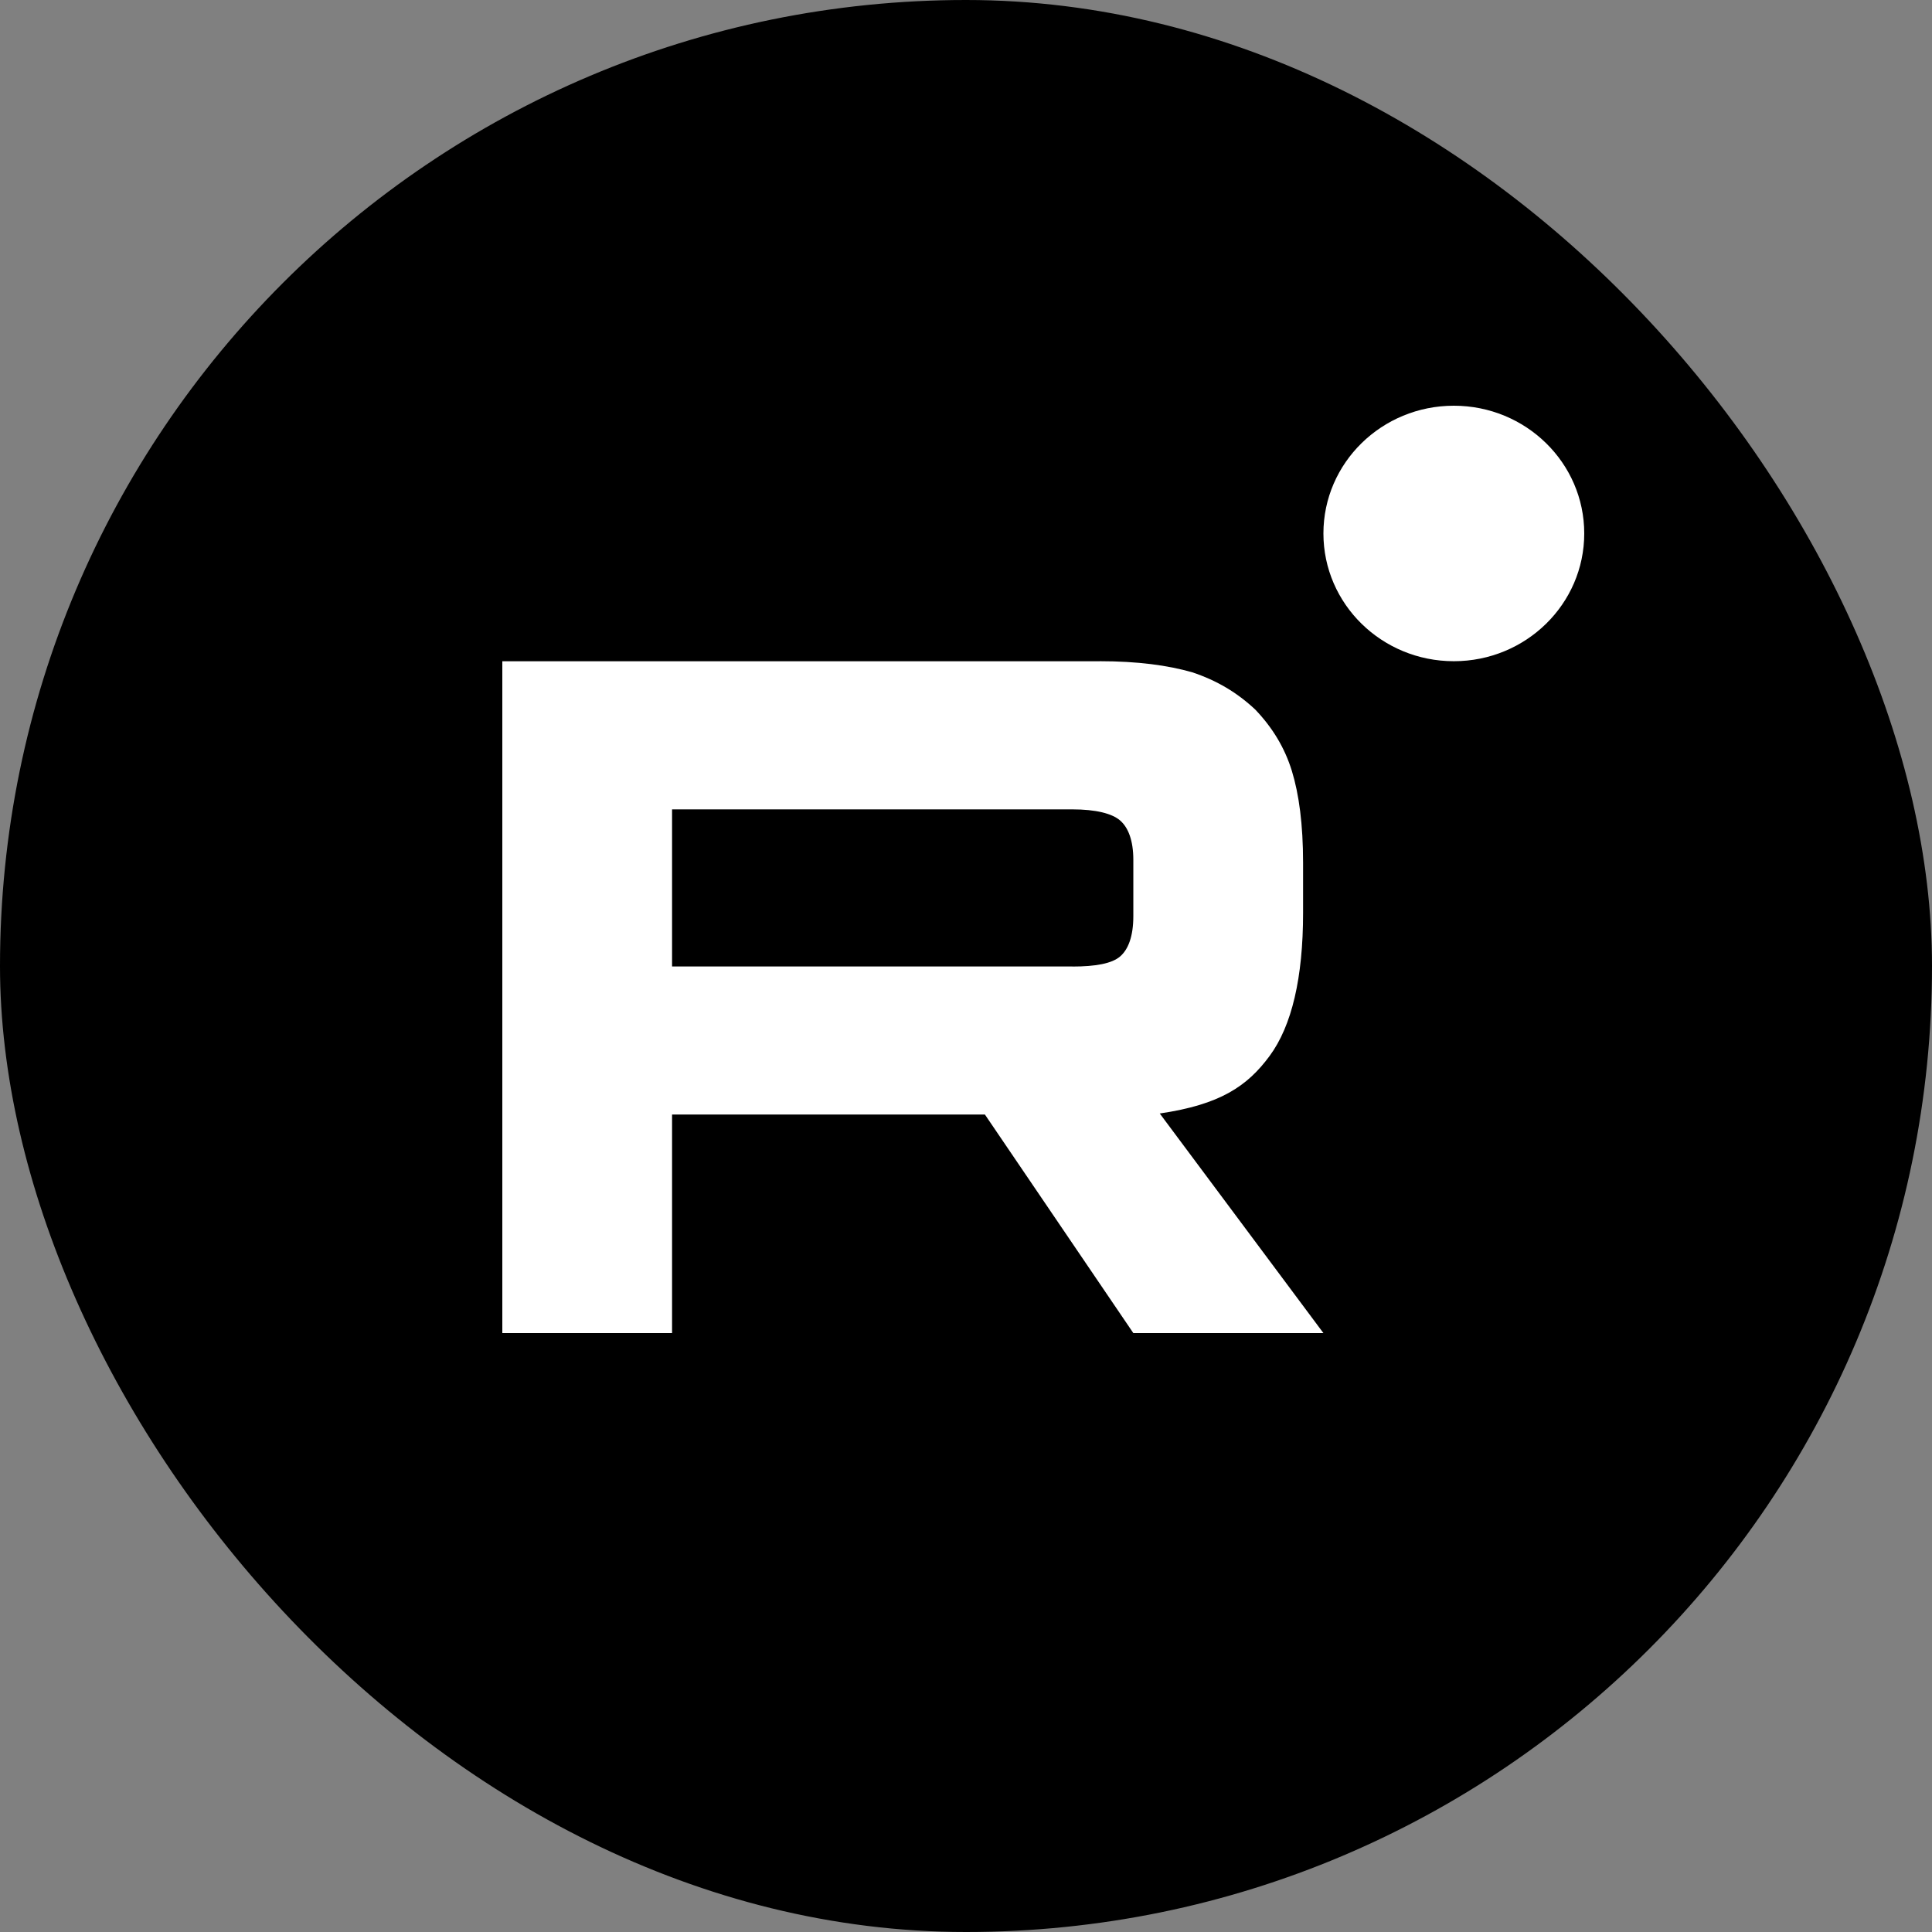<?xml version="1.0" encoding="UTF-8"?> <svg xmlns="http://www.w3.org/2000/svg" width="100" height="100" viewBox="0 0 100 100" fill="none"><rect x="0" y="0" width="100" height="100" fill="#808080" stroke="none"/><rect width="100" height="100" rx="50" fill="black"></rect><g clip-path="url(#clip0_561_76)"><path d="M55.504 50.024H34.786V41.893H55.504C56.714 41.893 57.555 42.103 57.977 42.468C58.4 42.833 58.661 43.511 58.661 44.501V47.42C58.661 48.463 58.4 49.141 57.977 49.506C57.555 49.871 56.714 50.028 55.504 50.028V50.024ZM56.925 34.228H26V69H34.786V57.687H50.978L58.661 69H68.5L60.029 57.634C63.152 57.175 64.554 56.226 65.711 54.661C66.868 53.097 67.447 50.596 67.447 47.258V44.651C67.447 42.671 67.236 41.106 66.868 39.907C66.499 38.708 65.868 37.666 64.974 36.729C64.028 35.842 62.975 35.218 61.712 34.799C60.448 34.434 58.869 34.224 56.925 34.224V34.228Z" fill="white"></path><path d="M75.25 34.224C78.978 34.224 82 31.264 82 27.612C82 23.96 78.978 21 75.25 21C71.522 21 68.5 23.96 68.5 27.612C68.5 31.264 71.522 34.224 75.25 34.224Z" fill="white"></path></g><defs><clipPath id="clip0_561_76"><rect width="56" height="48" fill="white" transform="translate(26 21)"></rect></clipPath></defs></svg> 